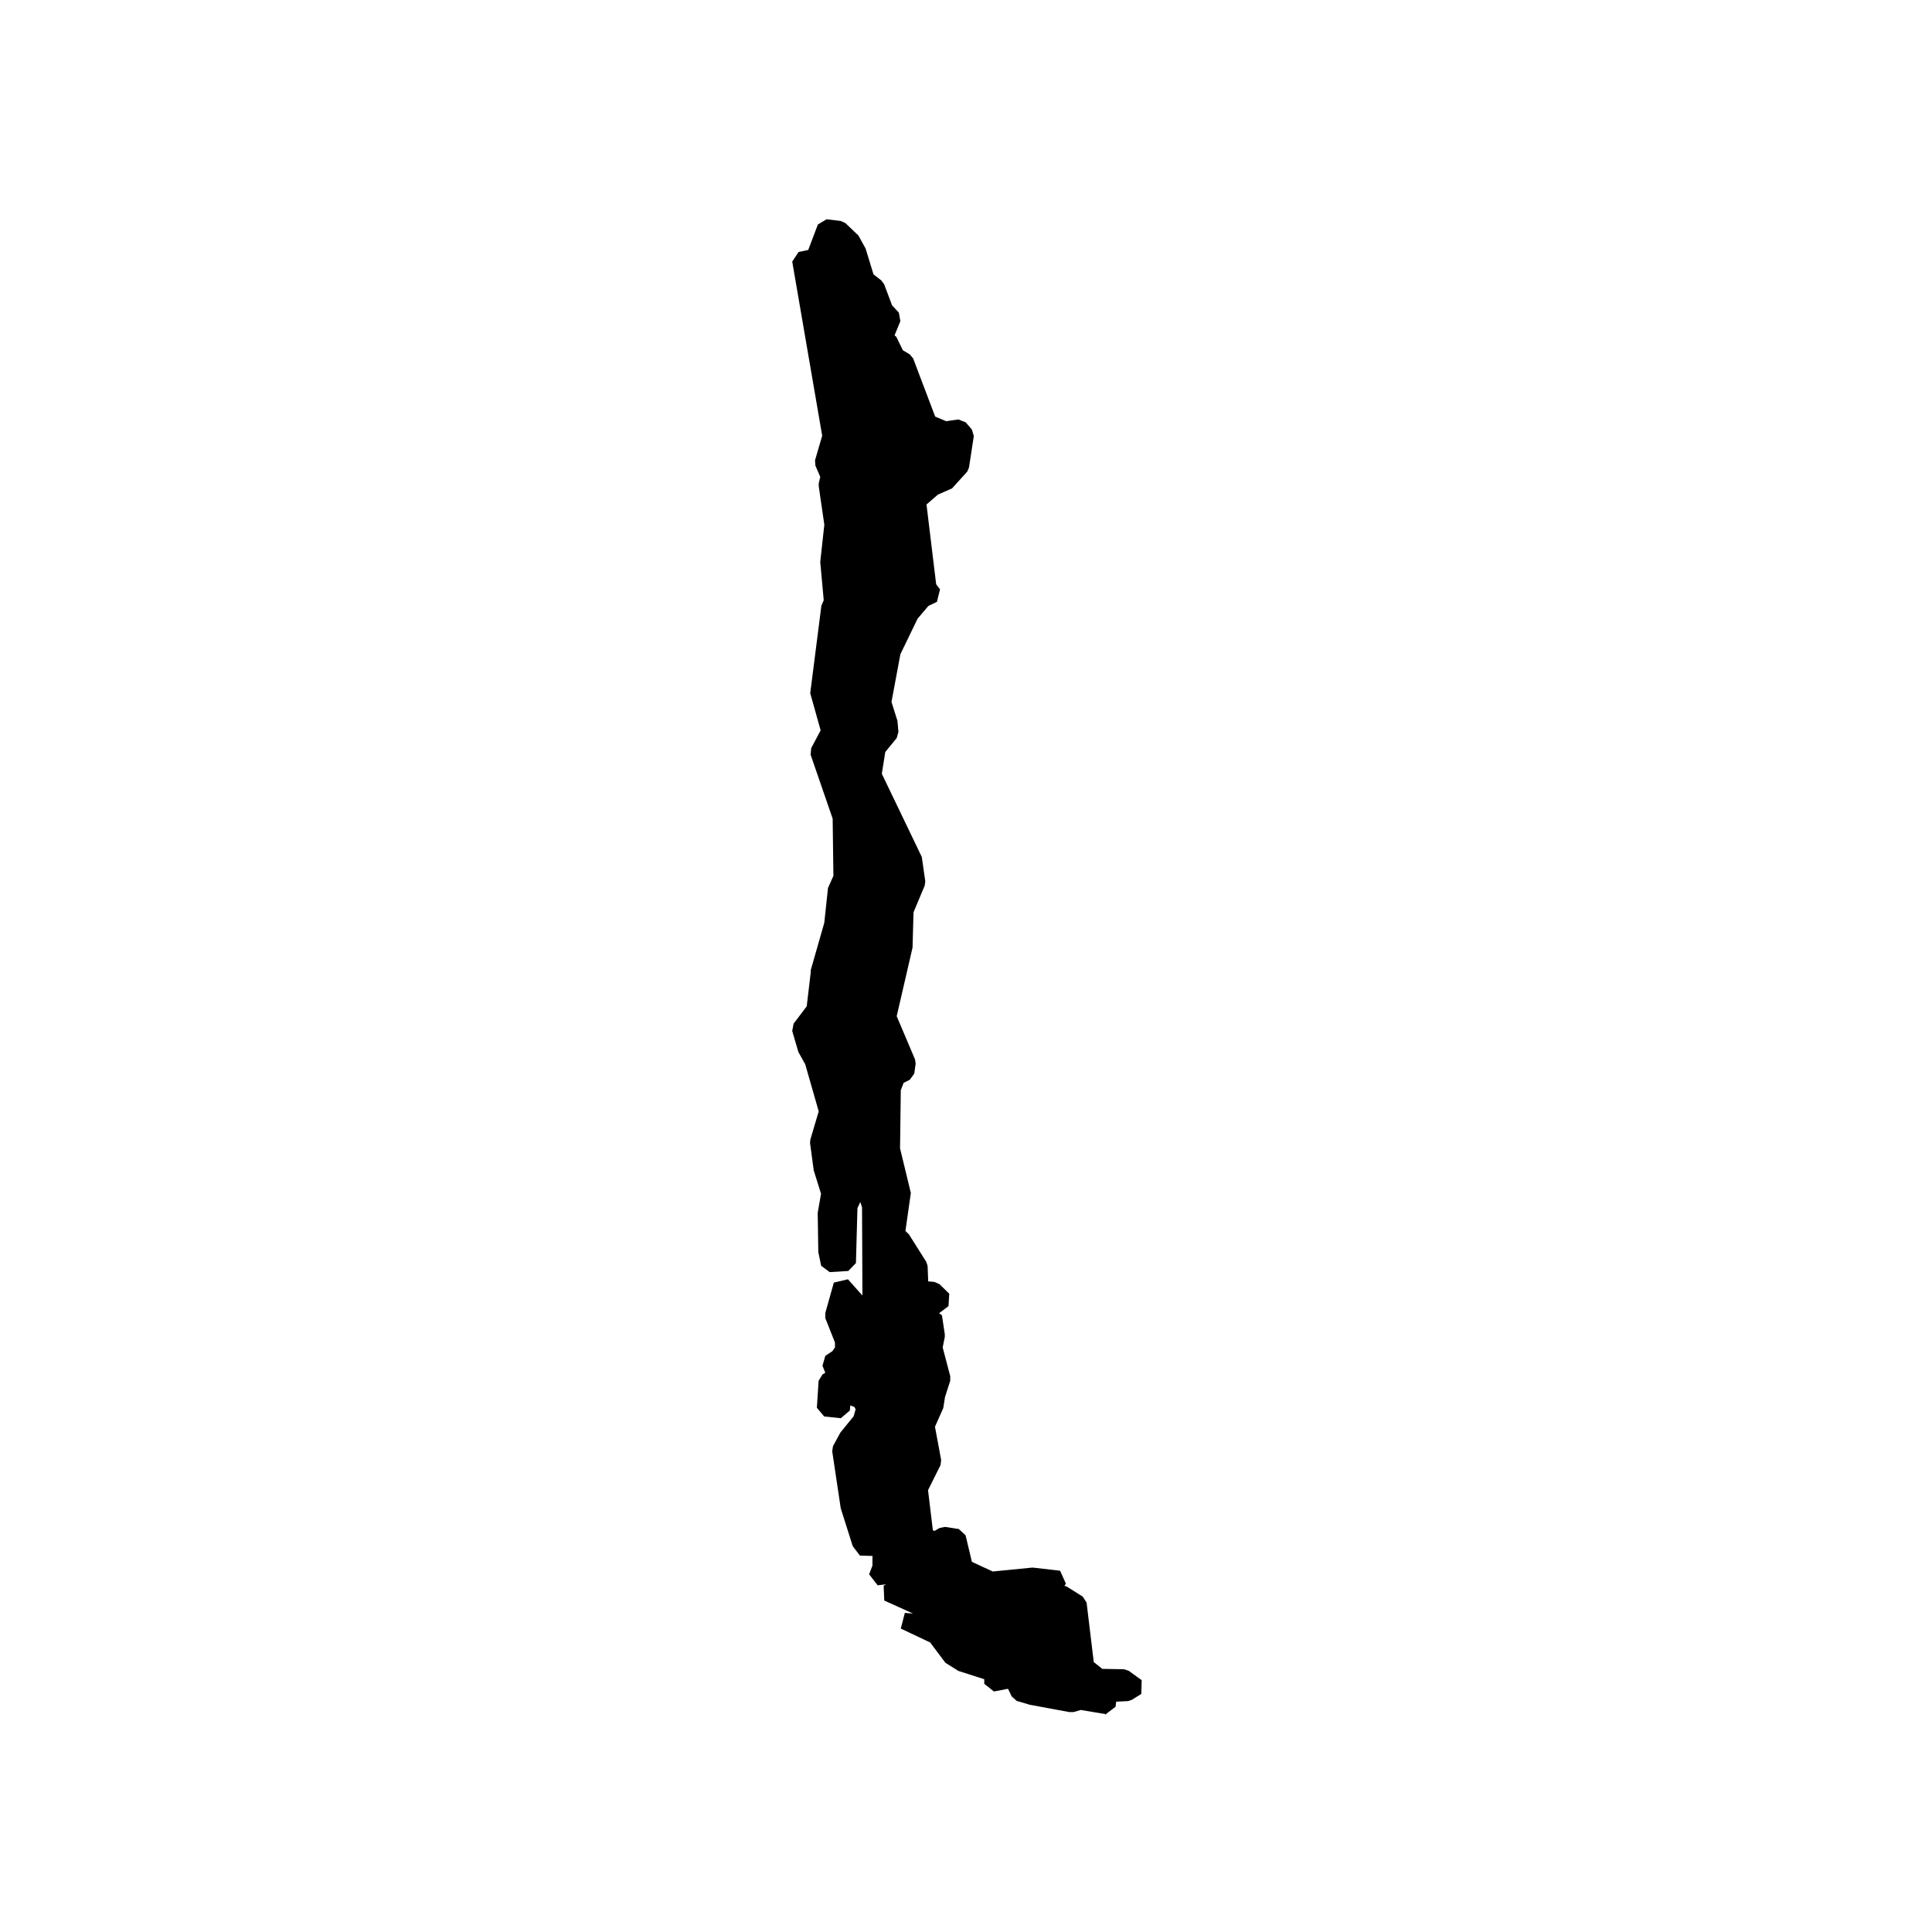 <?xml version="1.0" encoding="UTF-8"?><svg xmlns="http://www.w3.org/2000/svg" width="100px" height="100px" version="1.1" viewBox="0 0 100 100" aria-hidden="true"><defs><linearGradient class="cerosgradient" data-cerosgradient="true" id="CerosGradient_idc752ea30e" gradientUnits="userSpaceOnUse" x1="50%" y1="100%" x2="50%" y2="0%"><stop offset="0%" stop-color="#d1d1d1"/><stop offset="100%" stop-color="#d1d1d1"/></linearGradient><linearGradient/></defs>
 <path d="m57.211 88.719-1.27-0.211-0.379 0.109h-0.211l-2.051-0.379-0.672-0.199-0.262-0.23-0.191-0.398-0.73 0.141-0.5-0.398v-0.238l-1.34-0.43-0.672-0.422-0.789-1.051-1.52-0.719 0.211-0.809 0.422 0.031-1.488-0.672-0.031-0.77 0.129-0.07-0.441 0.051-0.441-0.57 0.172-0.449v-0.531l-0.02 0.031-0.629-0.02-0.371-0.488-0.621-1.961-0.441-2.949 0.039-0.262 0.379-0.699 0.691-0.852 0.102-0.359-0.059-0.121-0.219-0.078-0.02 0.262-0.469 0.398-0.859-0.09-0.379-0.449 0.09-1.398 0.199-0.328 0.148-0.09-0.148-0.359 0.148-0.512 0.371-0.25 0.129-0.191v-0.25l-0.5-1.262v-0.27l0.441-1.57 0.73-0.172 0.75 0.84-0.02-4.559-0.09-0.281-0.148 0.32-0.078 2.84-0.398 0.41-0.961 0.059-0.441-0.328-0.148-0.711-0.031-2.031 0.172-0.988-0.379-1.211-0.191-1.43 0.02-0.172 0.43-1.449-0.699-2.441-0.352-0.629-0.32-1.09 0.07-0.379 0.68-0.898 0.211-1.781v-0.102l0.699-2.441 0.191-1.801 0.281-0.629-0.039-2.961-1.141-3.309 0.031-0.34 0.488-0.922-0.539-1.922 0.578-4.531 0.121-0.281-0.18-1.98 0.211-1.93-0.289-1.988v-0.148l0.078-0.34-0.25-0.578-0.02-0.281 0.371-1.27-1.551-9.012 0.328-0.5 0.5-0.102 0.5-1.32 0.449-0.27 0.738 0.09 0.238 0.109 0.672 0.641 0.371 0.672 0.41 1.34 0.41 0.32 0.141 0.191 0.41 1.09 0.352 0.379 0.078 0.441-0.301 0.738 0.09 0.07 0.34 0.699 0.352 0.211 0.18 0.211 1.141 3.012 0.57 0.238 0.629-0.09 0.379 0.148 0.32 0.371 0.102 0.34-0.25 1.629-0.09 0.211-0.789 0.871-0.73 0.32-0.59 0.512 0.5 4.129 0.199 0.262-0.16 0.648-0.441 0.211-0.559 0.66-0.891 1.84-0.461 2.469 0.309 0.98 0.051 0.57-0.09 0.32-0.59 0.719-0.18 1.129 2.07 4.309 0.18 1.262-0.031 0.219-0.578 1.379-0.051 1.828-0.82 3.551 0.949 2.238 0.031 0.219-0.07 0.512-0.23 0.32-0.32 0.16-0.148 0.379-0.039 3.012 0.559 2.309-0.281 1.969 0.18 0.172 0.898 1.422 0.07 0.211 0.031 0.801 0.328 0.031 0.262 0.121 0.5 0.488-0.039 0.641-0.488 0.371 0.148 0.102 0.148 0.98v0.148l-0.109 0.539 0.391 1.488v0.238l-0.27 0.84-0.09 0.57-0.43 0.969 0.32 1.719-0.031 0.262-0.648 1.301 0.25 2.078 0.09 0.031 0.25-0.148 0.289-0.059 0.711 0.109 0.352 0.32 0.328 1.379 1.078 0.5 2.019-0.199h0.09l1.379 0.16 0.301 0.672-0.078 0.109 0.121 0.039 0.828 0.52 0.199 0.309 0.371 3.078 0.441 0.352 1.129 0.02 0.238 0.078 0.672 0.488-0.02 0.711-0.48 0.301-0.199 0.07-0.621 0.031-0.031 0.262-0.5 0.379v0.051z"/>
</svg>